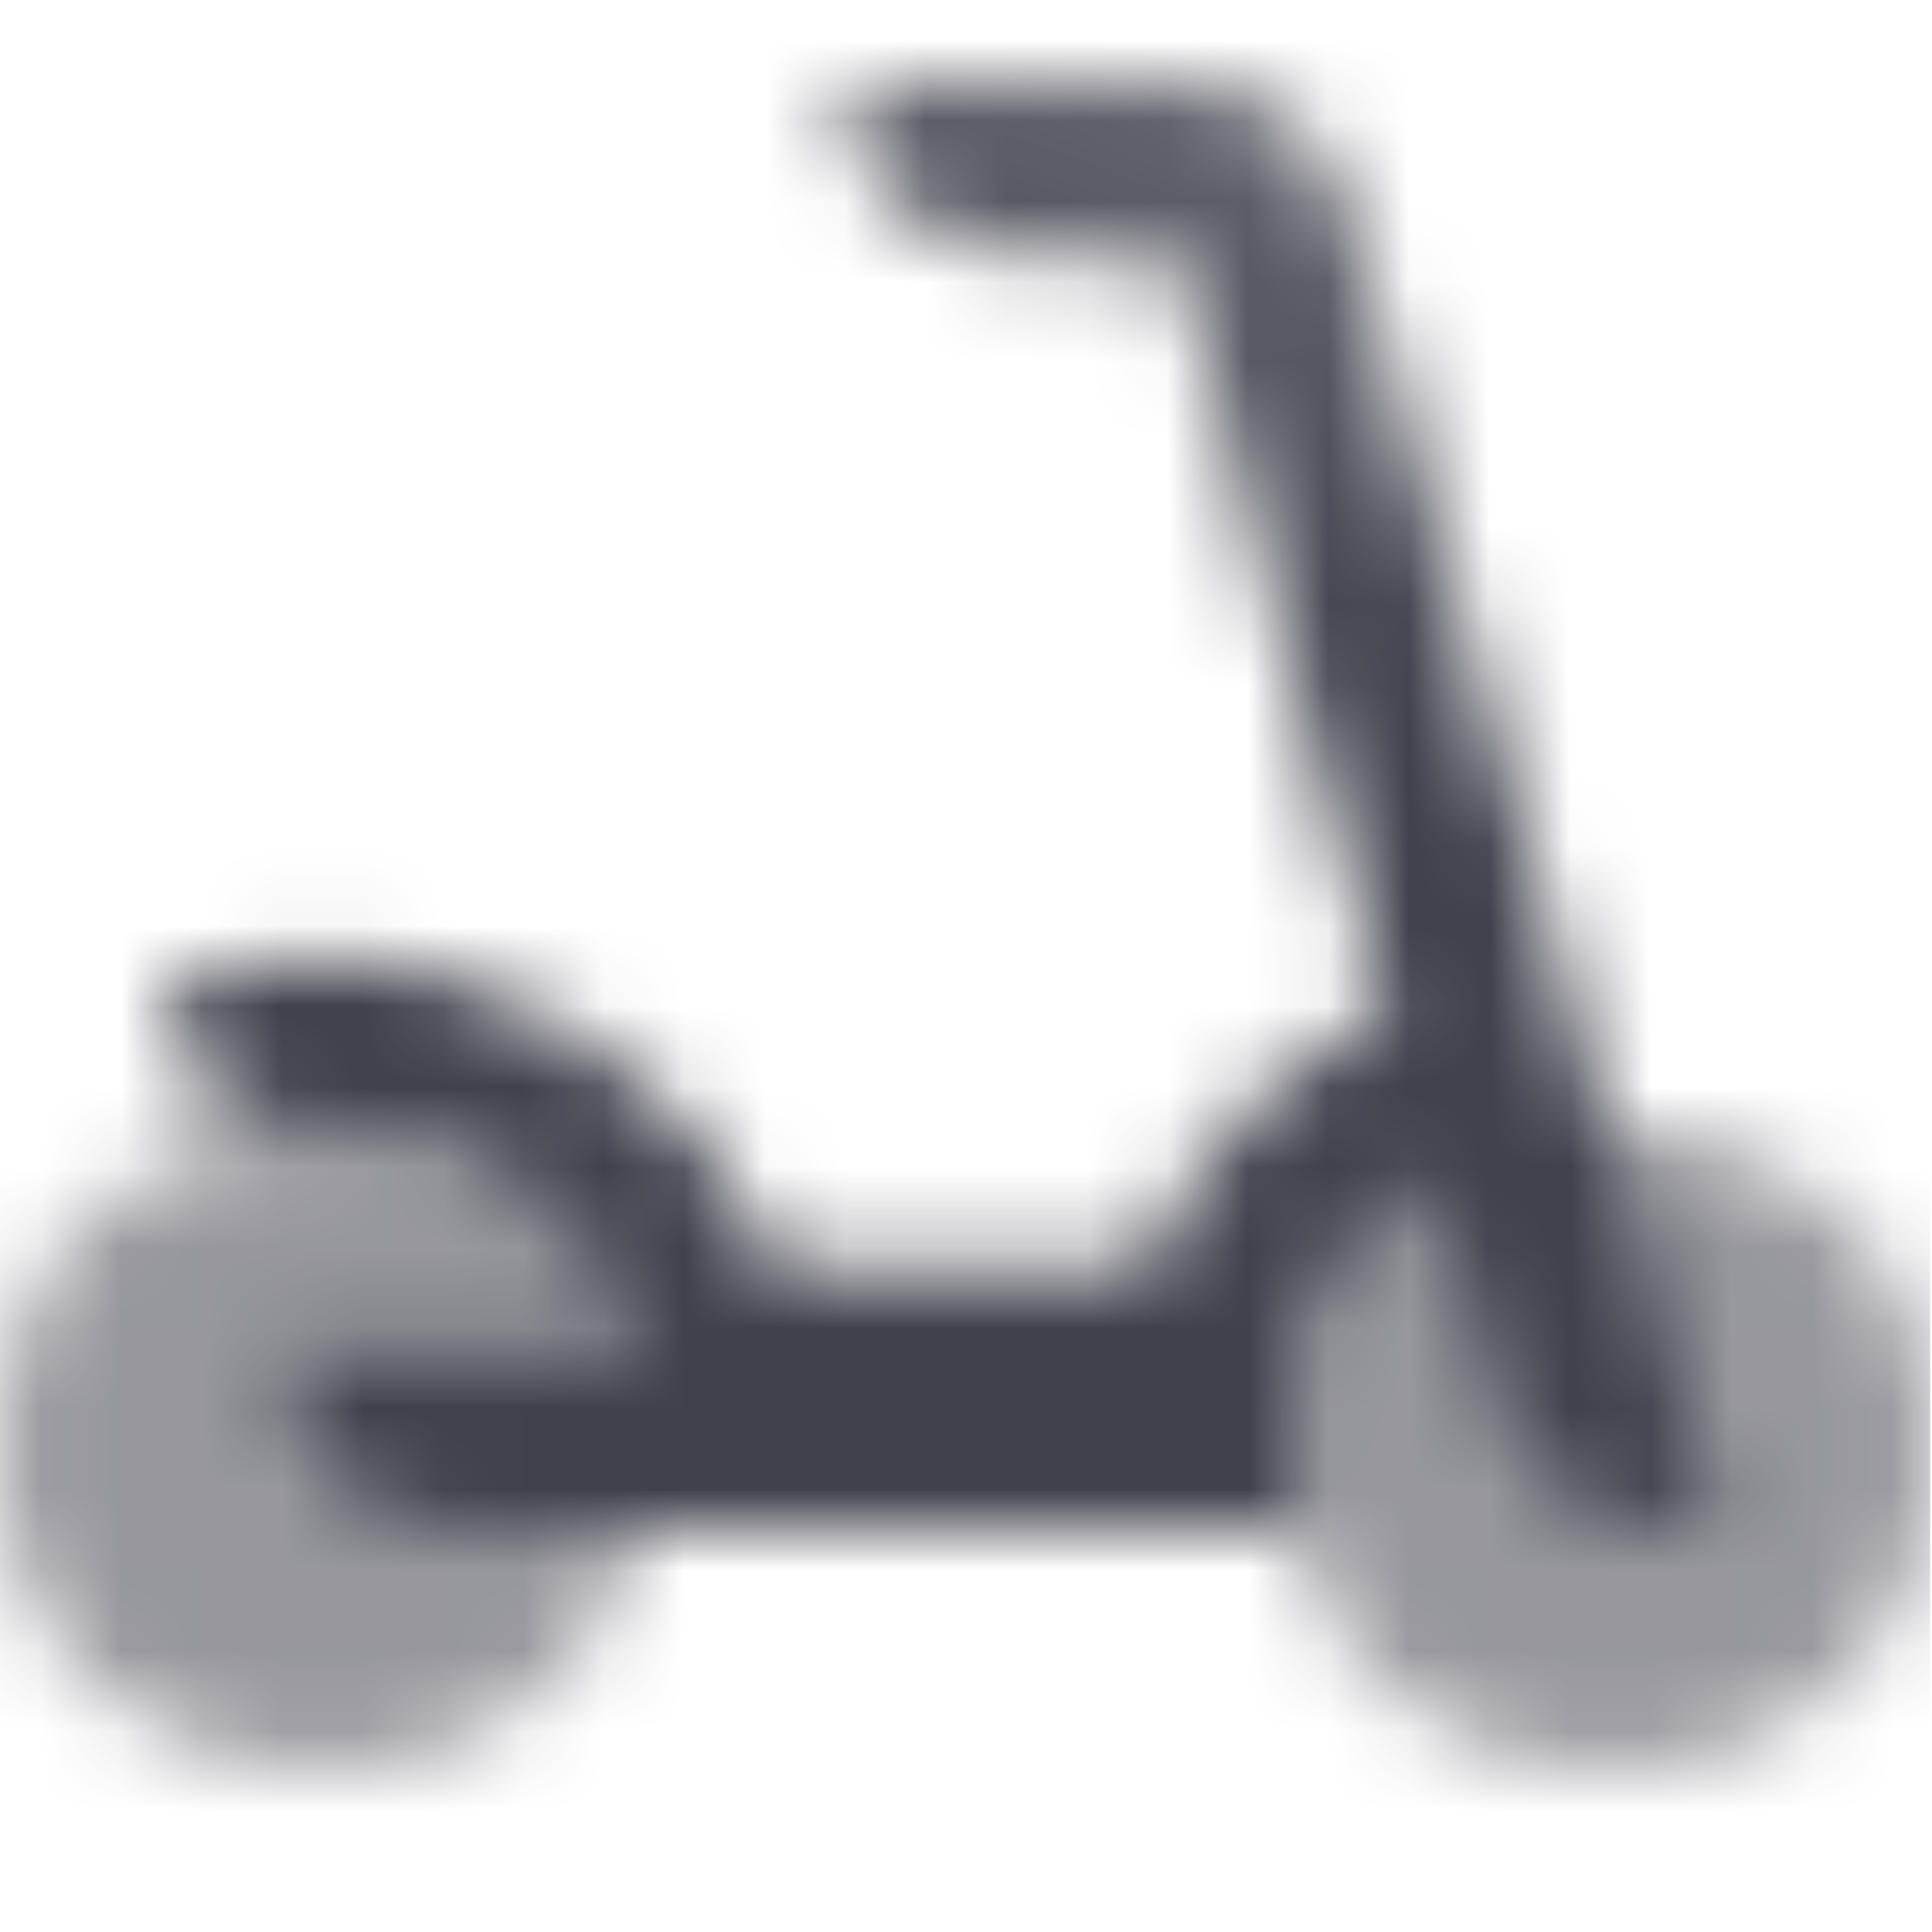 <svg width="24" height="24" viewBox="0 0 24 24" fill="none" xmlns="http://www.w3.org/2000/svg">
<mask id="mask0_1118_656" style="mask-type:alpha" maskUnits="userSpaceOnUse" x="0" y="0" width="24" height="24">
<circle cx="4" cy="18" r="4" fill="black" fill-opacity="0.55"/>
<circle cx="20" cy="18" r="4" fill="black" fill-opacity="0.55"/>
<path d="M10.46 1H14.616C15.616 1 16.492 1.655 16.758 2.602L21.33 18.913C20.148 19.233 18.927 18.549 18.606 17.387L17.793 14.704C17.369 14.974 17.003 15.322 16.715 15.727C16.275 16.346 16 17.189 16 18C16 18.379 16.029 18.654 16.134 19H5.749C4.521 19 3.526 18.023 3.526 16.818H7.821C7.702 16.424 7.519 16.057 7.285 15.727C6.566 14.716 5.422 14 4 14C3.922 14 3.845 14.002 3.769 14.007C3.154 14.042 2.512 13.763 2.305 13.194L1.965 12.258C2.397 12.107 2.851 12.002 3.322 11.951C3.501 11.932 3.682 11.92 3.865 11.917C6.444 11.865 8.763 13.505 9.657 15.727L14.235 15.727C14.789 14.346 15.854 13.217 17.202 12.561L14.616 3.182H12.683C11.456 3.182 10.46 2.205 10.46 1Z" fill="url(#paint0_linear_1118_656)"/>
</mask>
<g mask="url(#mask0_1118_656)">
<rect x="-0.023" width="24" height="24" fill="#41414D"/>
</g>
<defs>
<linearGradient id="paint0_linear_1118_656" x1="17.442" y1="1" x2="12.184" y2="19.053" gradientUnits="userSpaceOnUse">
<stop stop-opacity="0.8"/>
<stop offset="0.424"/>
</linearGradient>
</defs>
</svg>
